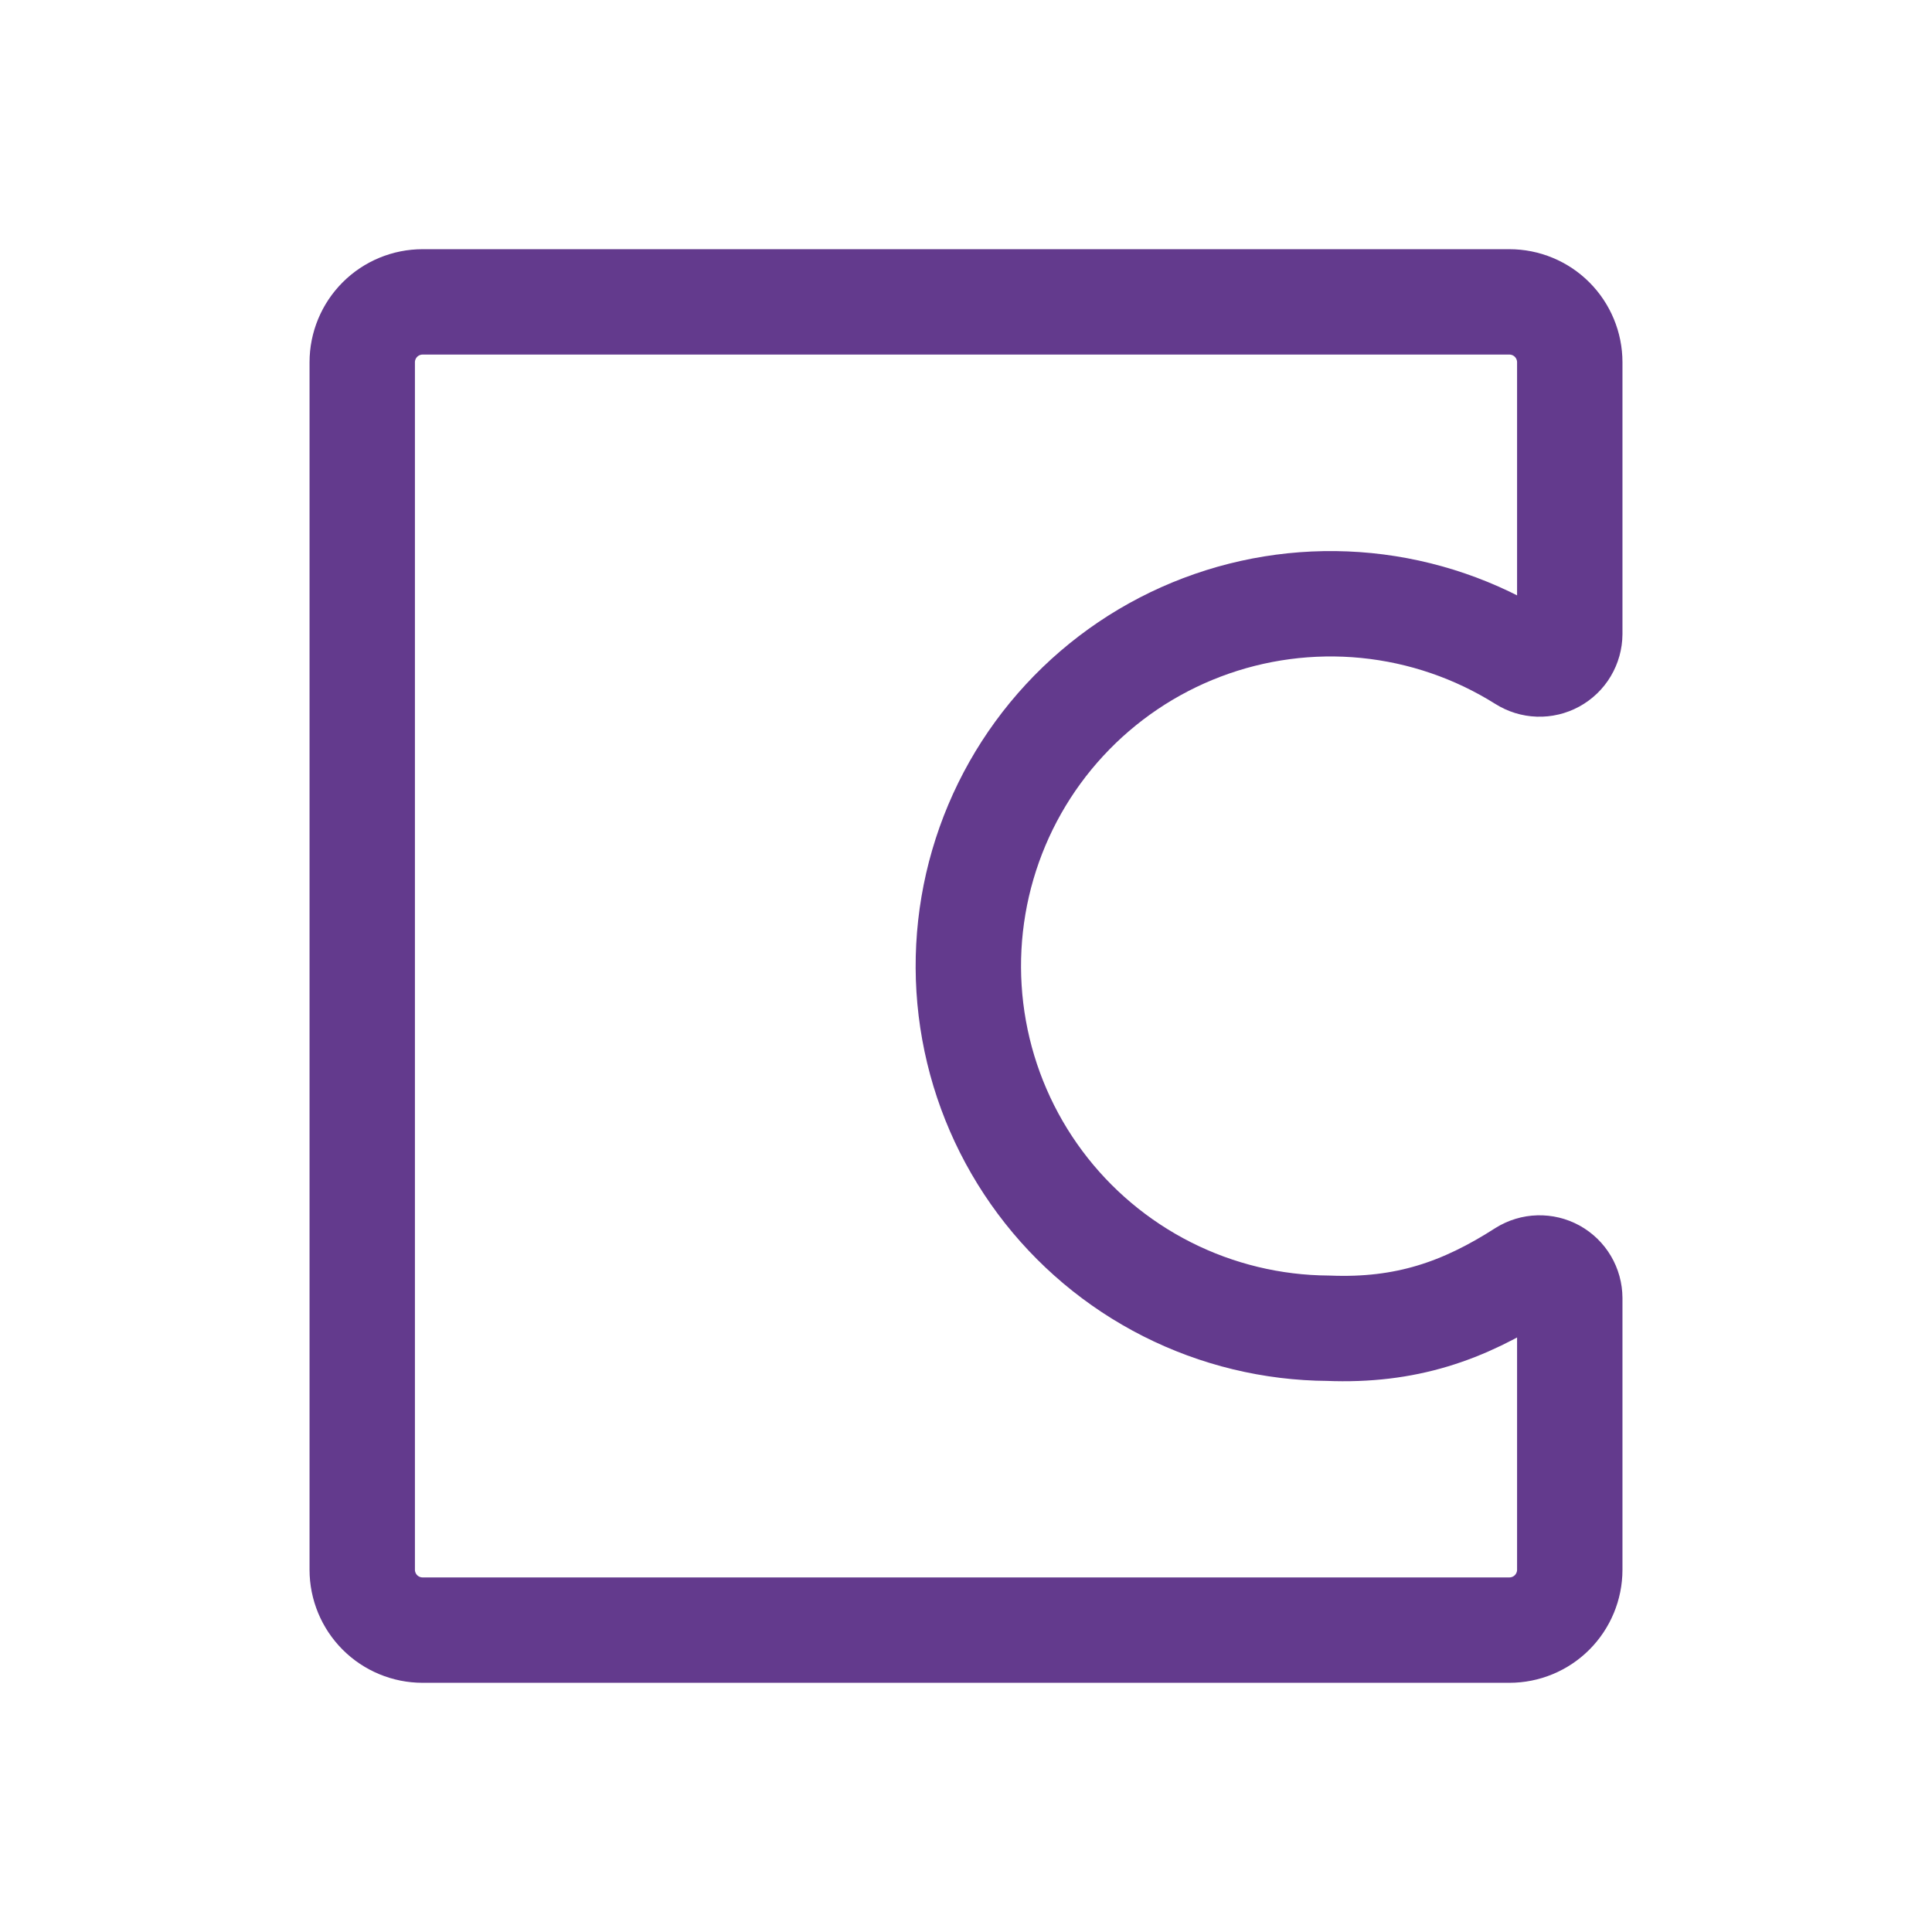 <svg width="55" height="55" viewBox="0 0 55 55" fill="none" xmlns="http://www.w3.org/2000/svg">
<g clip-path="url(#clip0_577_3265)">
<path d="M37.812 37.812C36.217 37.802 34.646 37.422 33.223 36.702C31.799 35.981 30.562 34.941 29.609 33.661C28.656 32.382 28.013 30.899 27.73 29.329C27.447 27.759 27.532 26.145 27.979 24.613C28.426 23.081 29.221 21.674 30.304 20.503C31.386 19.331 32.726 18.426 34.217 17.86C35.709 17.293 37.311 17.081 38.899 17.238C40.486 17.396 42.016 17.92 43.366 18.769C43.496 18.851 43.645 18.898 43.799 18.903C43.953 18.908 44.105 18.872 44.24 18.798C44.375 18.724 44.488 18.616 44.566 18.484C44.645 18.352 44.687 18.201 44.688 18.047V10.312C44.688 9.857 44.506 9.419 44.184 9.097C43.862 8.775 43.425 8.594 42.969 8.594H12.031C11.575 8.594 11.138 8.775 10.816 9.097C10.494 9.419 10.312 9.857 10.312 10.312V44.688C10.312 45.143 10.494 45.581 10.816 45.903C11.138 46.225 11.575 46.406 12.031 46.406H42.969C43.425 46.406 43.862 46.225 44.184 45.903C44.506 45.581 44.688 45.143 44.688 44.688V36.953C44.687 36.8 44.646 36.65 44.568 36.518C44.49 36.386 44.378 36.278 44.244 36.203C44.109 36.129 43.958 36.093 43.805 36.097C43.652 36.101 43.503 36.146 43.373 36.227C41.658 37.327 40.019 37.901 37.812 37.812Z" stroke="#633A8D" stroke-width="3" stroke-linecap="round" stroke-linejoin="round"/>
</g>
<defs>
<clipPath id="clip0_577_3265">
<rect width="55" height="55" fill="white"/>
</clipPath>
</defs>
</svg>
